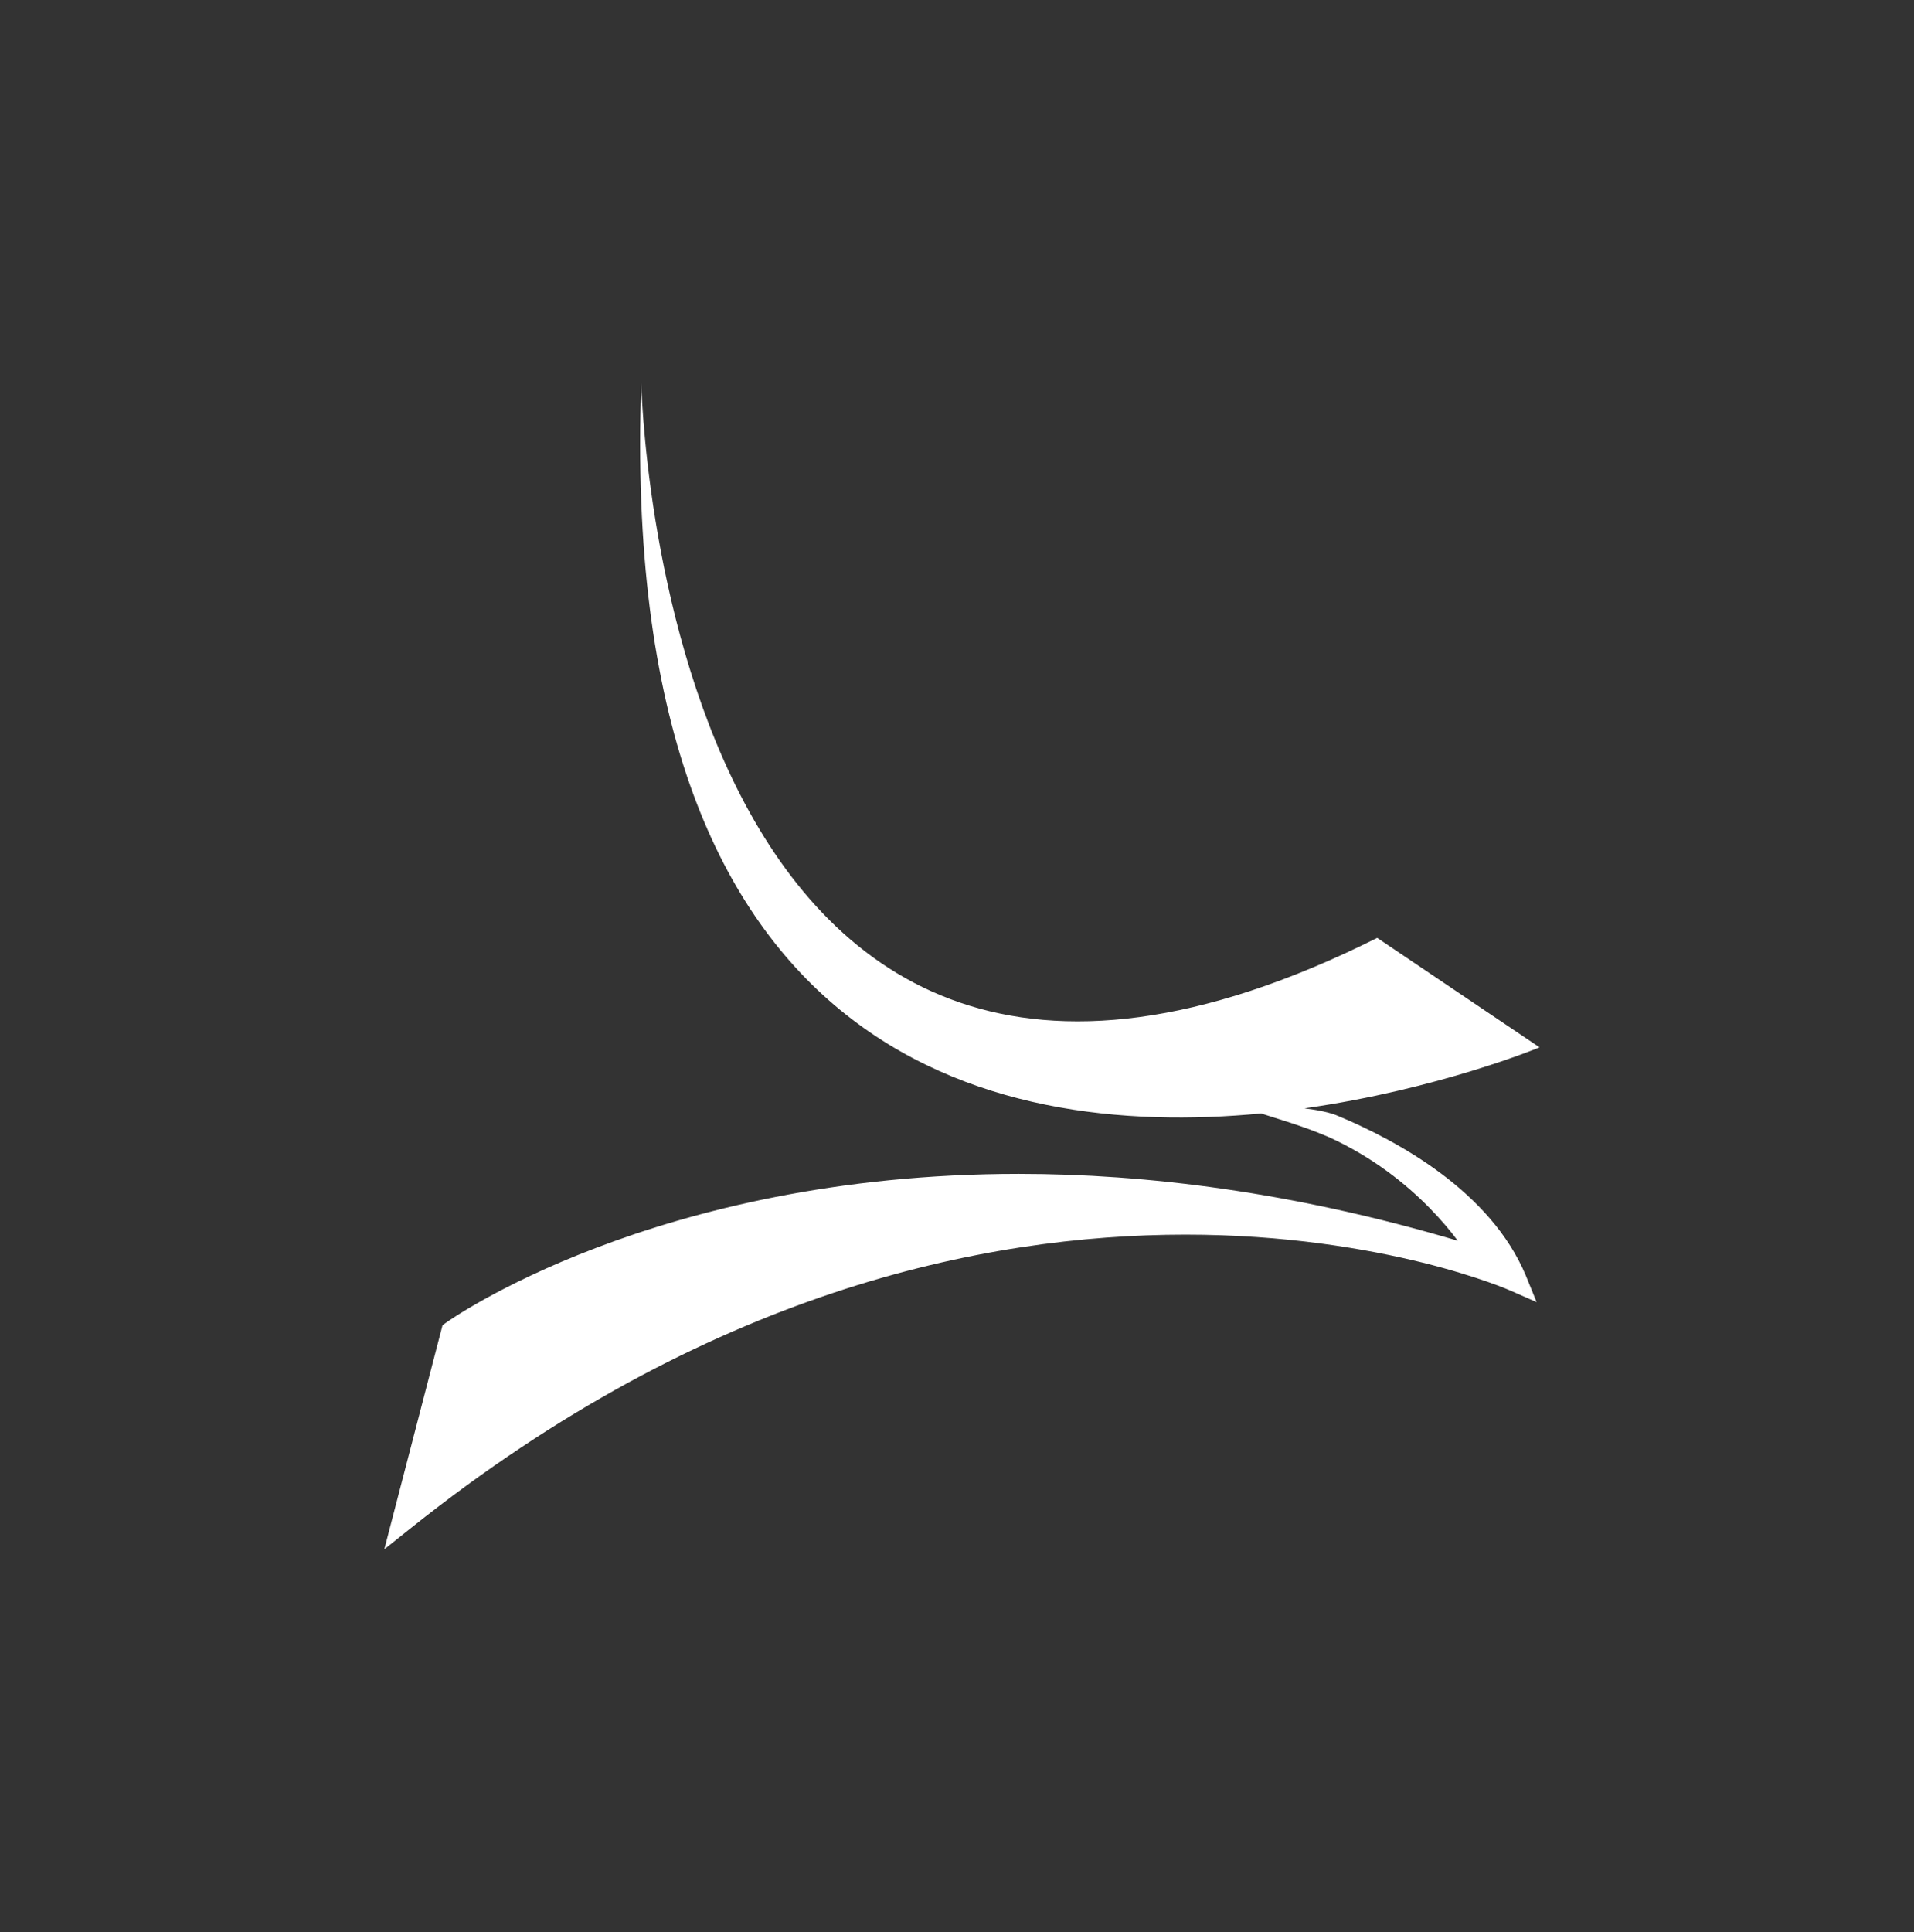 <svg xmlns="http://www.w3.org/2000/svg" xmlns:xlink="http://www.w3.org/1999/xlink" id="epWiTujgN8S1" viewBox="0 0 500 504.67" shape-rendering="geometricPrecision" text-rendering="geometricPrecision" style="background-color:#116eff">
<rect x="0" y="0" width="500" height="504.67" fill="#333333" stroke="none"/>
<style/>
<g transform="matrix(.346 0 0 0.346 250 252.335)"><g id="epWiTujgN8S3_ts" transform="translate(0,0) scale(0.736,0.736)"><path d="M978.75,751.89c-8.01-3.67-21.44-6.29-34.74-7.98c137.63-19.51,241.09-62.5,241.09-62.5L1018.56,569.12C282.99,936.97,263.6,0,263.6,0C238.9,688.3,619.79,776.08,899.45,749.18c16.16,5.06,38.5,12.15,49.31,16.2c5.99,2.23,12.63,4.88,19.81,7.89c45.15,20.52,79.23,47.96,103.54,72.7c12.15,12.36,21.83,24.04,29.12,33.78-168.56-49.98-319.4-68.6-450.4-68.6-374.57,0-586.25,151.72-587.54,152.68l-3.52,2.44L0,1196.18l27.9-22.25C330.23,932.8,614.19,873.52,821.74,873.47c102.19,0,185.73,14.45,243.69,28.78c28.98,7.23,51.53,14.41,66.84,19.8c15.25,5.37,22.87,8.79,22.87,8.79l26.93,11.85-11.08-27.22c-36.1-86.43-131.71-138.26-192.24-163.58Z" transform="translate(-587.491,-598.09)" fill="#fff" fill-rule="evenodd"/></g></g></svg>
